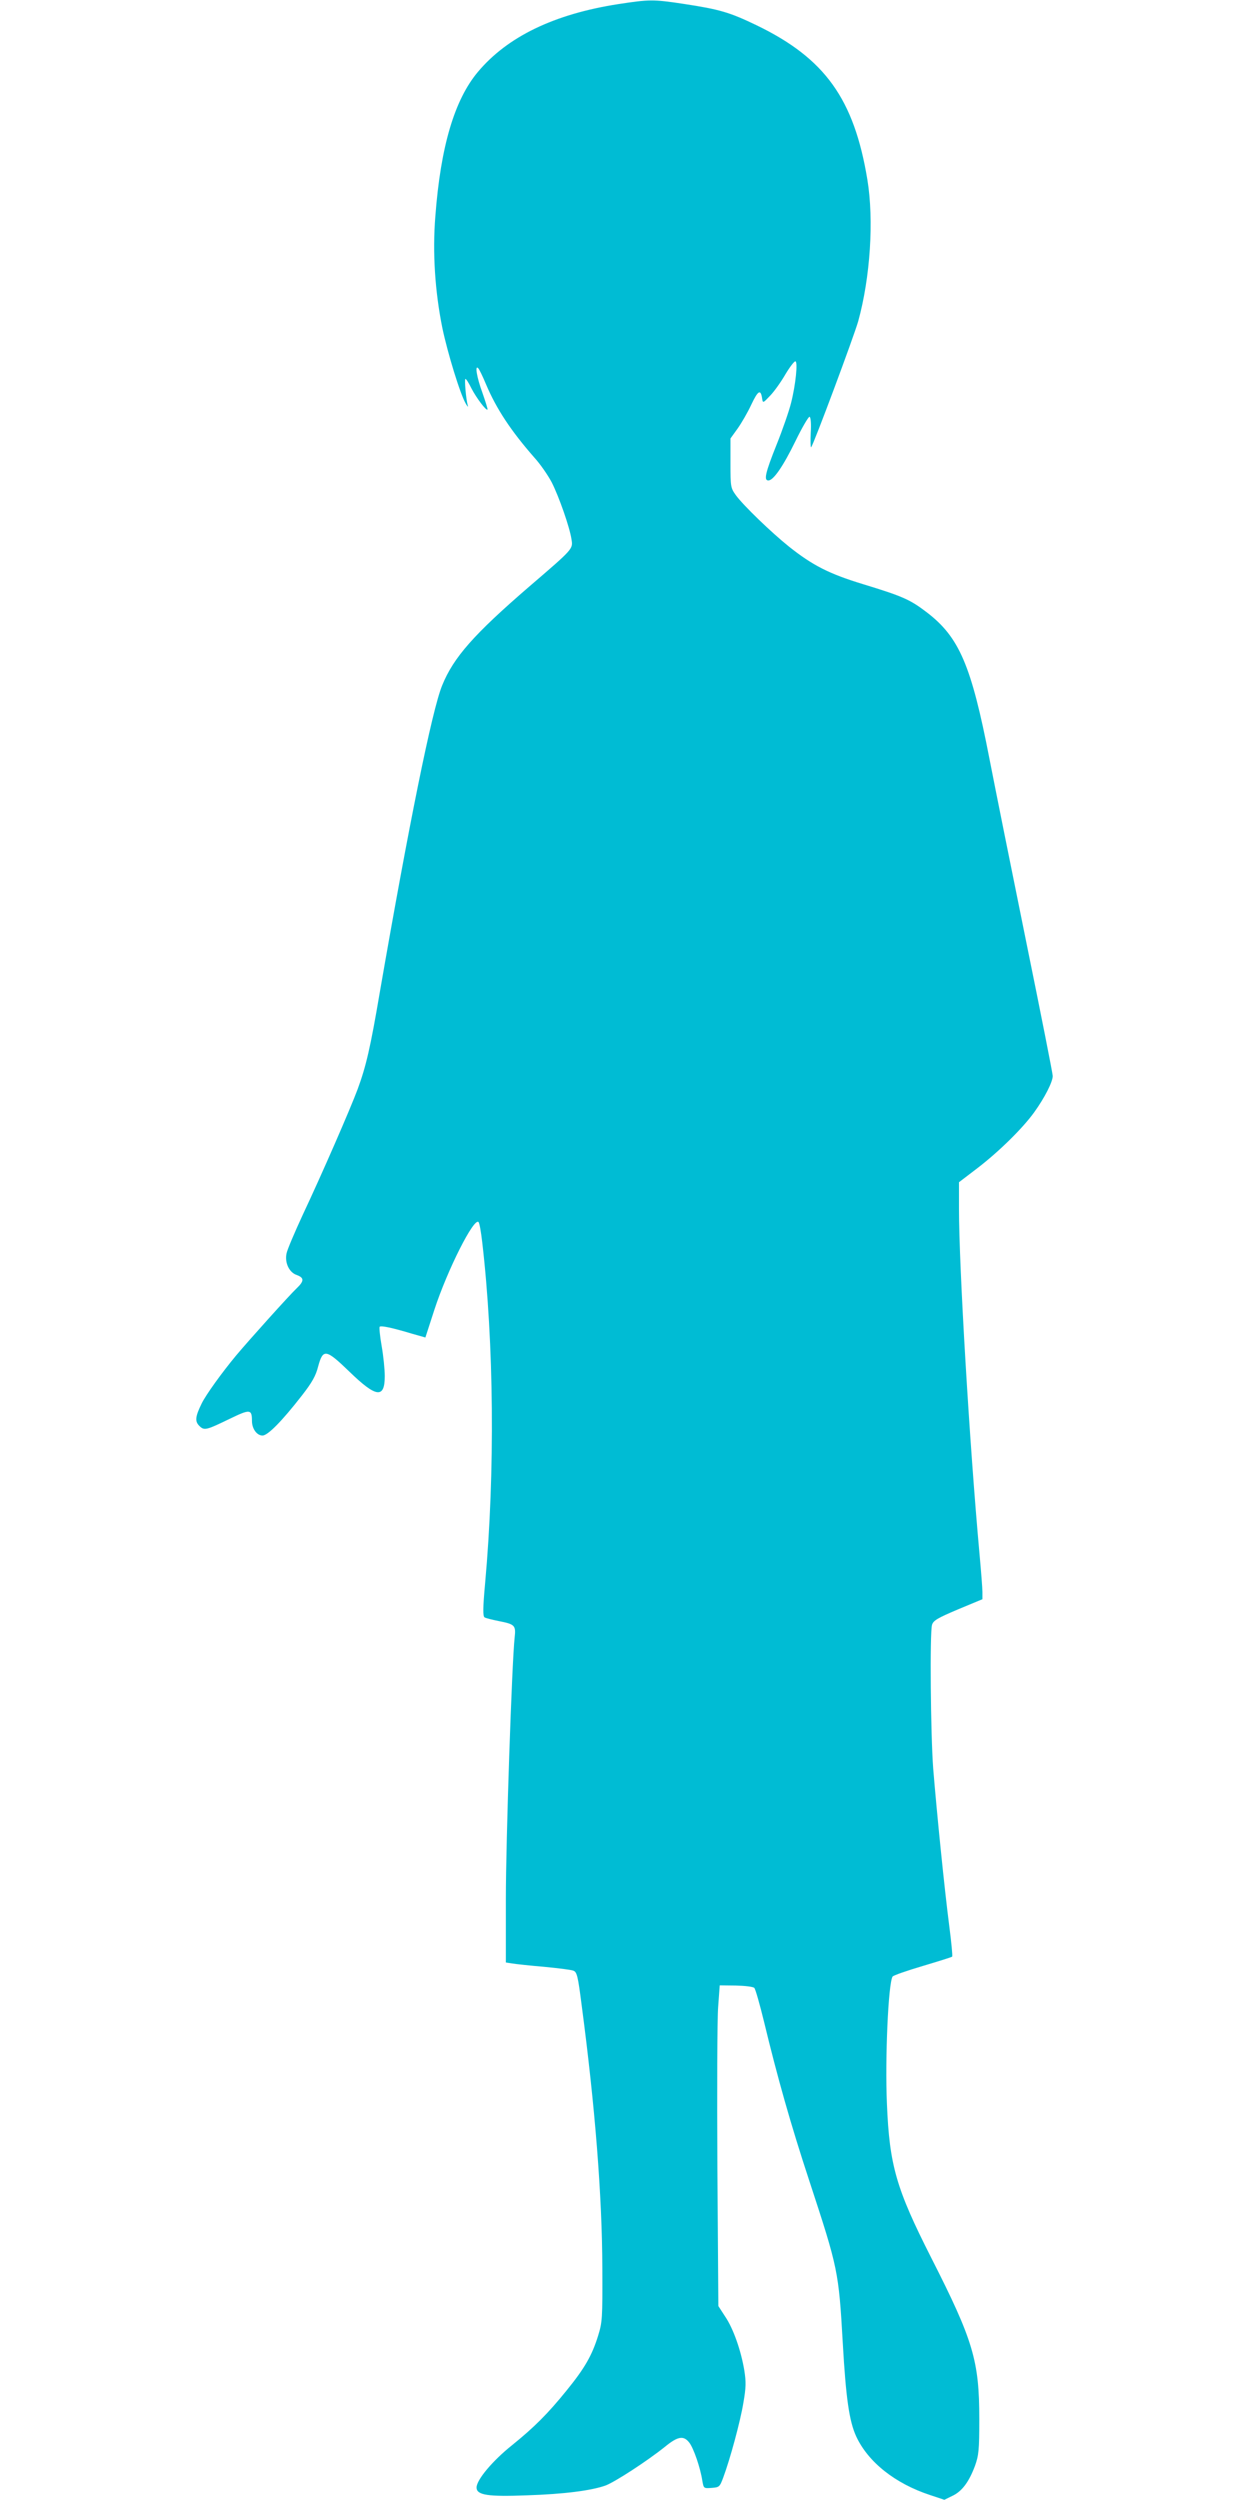 <?xml version="1.0" standalone="no"?>
<!DOCTYPE svg PUBLIC "-//W3C//DTD SVG 20010904//EN"
 "http://www.w3.org/TR/2001/REC-SVG-20010904/DTD/svg10.dtd">
<svg version="1.0" xmlns="http://www.w3.org/2000/svg"
 width="640pt" height="1280pt" viewBox="0 0 640 1280"
 preserveAspectRatio="xMidYMid meet">
<g transform="translate(0,1280) scale(0.1,-0.1)"
fill="#00bcd4" stroke="none">
<path d="M3166 12779 c-329 -51 -568 -167 -719 -347 -120 -143 -191 -382 -218
-739 -15 -186 -2 -385 36 -573 27 -128 91 -338 120 -387 9 -16 14 -19 10 -9
-9 31 -18 136 -12 136 4 0 18 -22 31 -49 25 -48 75 -115 82 -108 2 2 -10 40
-26 86 -29 79 -40 146 -21 125 5 -5 23 -42 40 -83 53 -125 127 -237 247 -374
31 -34 70 -91 89 -127 37 -73 92 -230 101 -291 8 -50 11 -47 -216 -242 -284
-245 -388 -363 -446 -506 -52 -126 -171 -715 -319 -1569 -49 -289 -71 -382
-114 -499 -38 -102 -183 -435 -281 -643 -42 -91 -80 -180 -83 -198 -10 -48 14
-97 52 -110 39 -14 39 -31 0 -68 -36 -34 -243 -264 -310 -344 -74 -89 -155
-202 -176 -245 -33 -67 -36 -92 -13 -115 26 -26 35 -23 159 37 101 49 111 48
111 -12 0 -40 25 -75 54 -75 27 0 99 73 201 204 53 68 72 102 84 150 25 92 40
89 160 -27 137 -133 181 -139 181 -23 0 35 -7 104 -16 155 -9 51 -13 95 -10
98 7 7 64 -5 167 -36 l67 -19 46 142 c67 205 203 474 226 449 5 -4 13 -51 19
-103 60 -515 66 -1179 15 -1744 -12 -131 -12 -171 -3 -177 6 -4 39 -12 73 -19
82 -16 88 -22 81 -84 -14 -126 -45 -1042 -45 -1337 l0 -327 33 -5 c17 -3 91
-11 162 -17 72 -7 139 -15 151 -20 18 -7 23 -27 42 -176 69 -521 105 -977 106
-1349 1 -256 0 -274 -22 -345 -31 -100 -69 -166 -160 -278 -97 -120 -166 -189
-281 -282 -100 -80 -181 -177 -181 -216 0 -39 57 -48 260 -40 186 6 327 24
400 50 48 18 210 123 304 198 67 55 96 59 125 22 22 -28 57 -129 67 -196 7
-39 7 -39 48 -36 39 3 41 5 59 53 35 94 87 285 103 382 14 80 14 108 5 166
-17 102 -56 214 -98 276 l-35 54 -5 711 c-2 391 -1 761 4 821 l8 110 83 -1
c46 -1 88 -6 94 -12 6 -6 28 -84 50 -174 68 -282 136 -524 233 -818 146 -445
149 -459 170 -826 16 -282 33 -401 69 -479 61 -131 199 -241 379 -300 l72 -24
41 20 c49 23 85 71 116 154 19 54 22 79 22 240 0 298 -31 402 -246 825 -180
355 -214 473 -227 790 -10 232 7 614 29 650 4 6 73 30 154 54 80 24 148 45
151 48 3 2 -4 74 -15 159 -24 184 -64 582 -82 804 -13 173 -18 694 -6 736 7
22 27 34 133 79 l125 52 0 37 c0 20 -7 108 -15 196 -51 560 -105 1470 -105
1766 l0 136 93 71 c111 85 233 205 292 287 54 75 95 156 95 186 0 12 -61 320
-135 683 -74 364 -159 787 -189 941 -93 480 -155 623 -321 750 -85 65 -123 82
-326 144 -174 53 -258 96 -379 192 -91 73 -233 210 -272 263 -27 38 -28 42
-28 165 l0 126 36 50 c20 28 52 83 71 124 34 72 48 80 55 31 4 -25 4 -25 42
15 21 22 55 70 77 108 22 37 45 67 51 67 14 0 2 -120 -22 -214 -10 -40 -43
-136 -74 -213 -58 -145 -66 -183 -42 -183 26 0 76 73 139 202 34 70 67 126 72
124 6 -2 9 -35 6 -82 -2 -43 -1 -77 2 -74 12 12 218 565 241 645 62 225 81
518 47 725 -68 413 -217 621 -566 790 -139 67 -190 82 -374 110 -157 24 -178
23 -335 -1z"/>
</g>
</svg>
